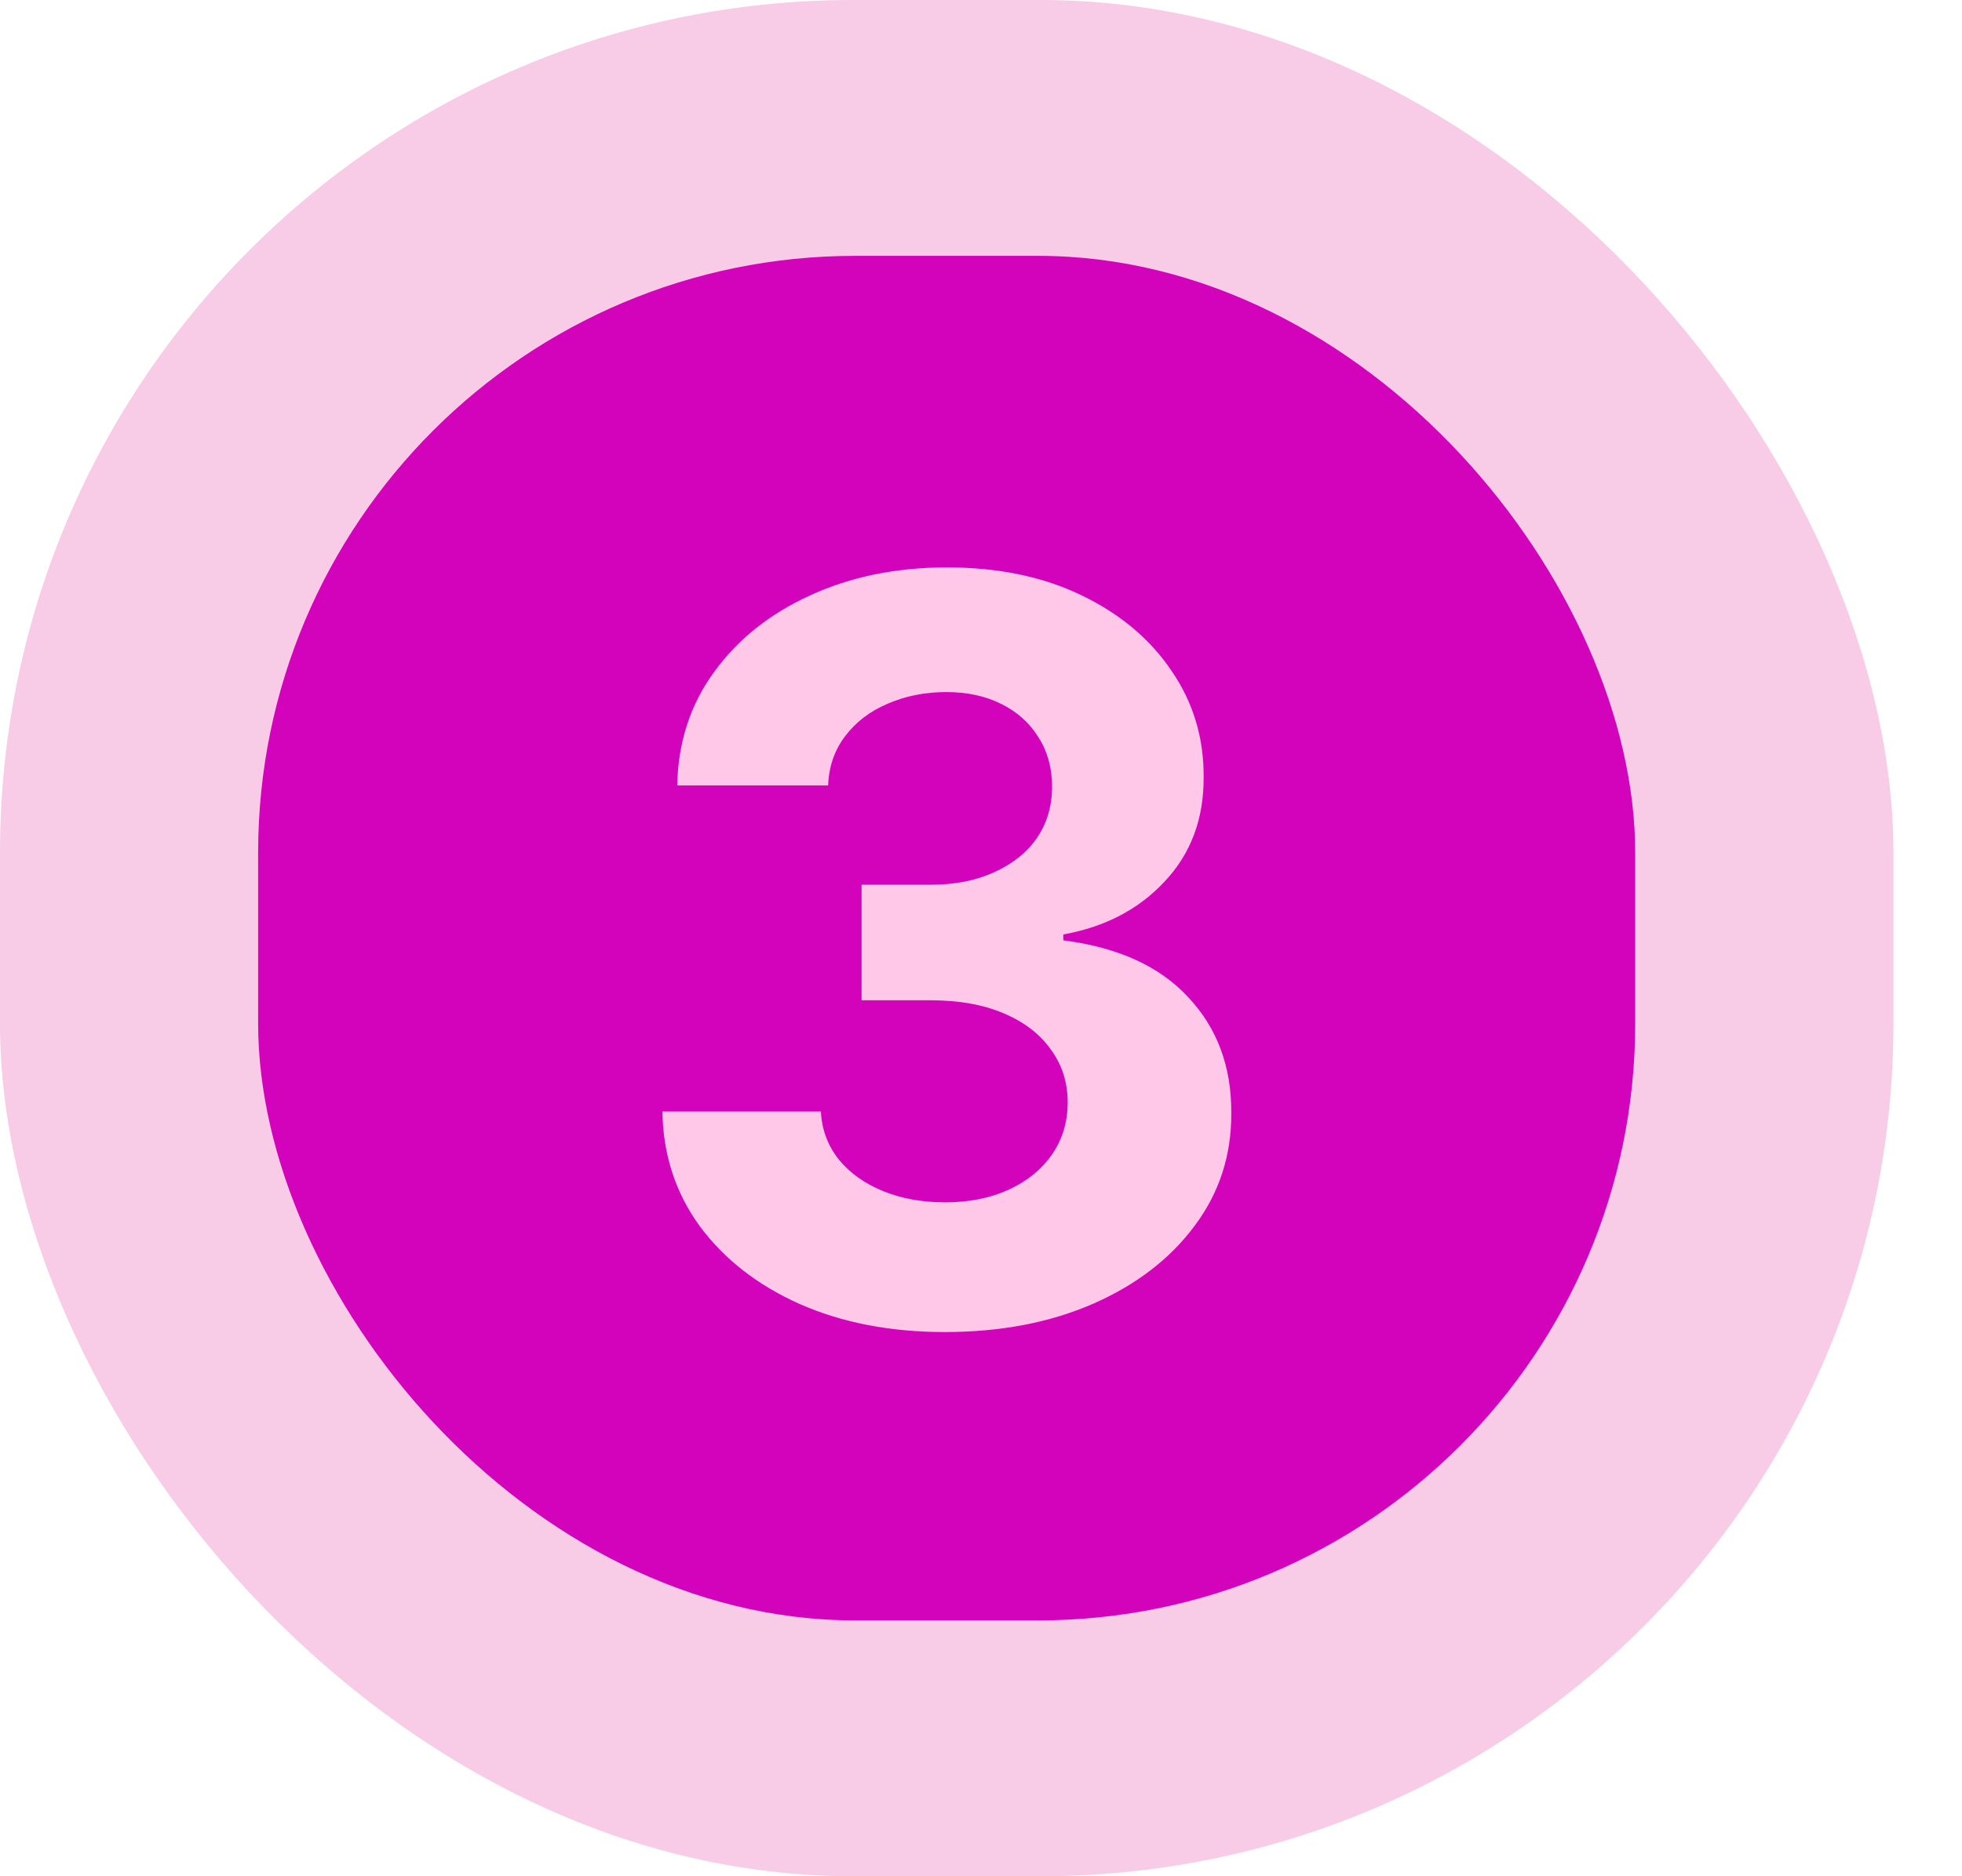 <?xml version="1.0" encoding="UTF-8"?> <svg xmlns="http://www.w3.org/2000/svg" width="23" height="22" viewBox="0 0 23 22" fill="none"><rect opacity="0.3" width="22.196" height="22" rx="10" fill="#E852AA"></rect><rect x="3.026" y="3" width="16.143" height="16" rx="7" fill="#D203BB"></rect><path d="M11.076 15.619C10.44 15.619 9.873 15.51 9.376 15.291C8.881 15.07 8.491 14.766 8.204 14.379C7.92 13.99 7.773 13.541 7.765 13.033H9.623C9.634 13.246 9.704 13.433 9.832 13.595C9.962 13.754 10.136 13.878 10.351 13.966C10.567 14.054 10.81 14.098 11.08 14.098C11.361 14.098 11.61 14.048 11.826 13.949C12.042 13.849 12.211 13.712 12.333 13.536C12.455 13.359 12.516 13.156 12.516 12.926C12.516 12.693 12.451 12.487 12.32 12.308C12.192 12.126 12.008 11.984 11.766 11.882C11.527 11.78 11.243 11.729 10.914 11.729H10.1V10.374H10.914C11.192 10.374 11.438 10.325 11.651 10.229C11.867 10.132 12.035 9.999 12.154 9.828C12.273 9.655 12.333 9.453 12.333 9.223C12.333 9.004 12.28 8.812 12.175 8.648C12.073 8.48 11.928 8.349 11.741 8.256C11.556 8.162 11.34 8.115 11.093 8.115C10.843 8.115 10.614 8.161 10.407 8.251C10.199 8.339 10.033 8.466 9.908 8.631C9.783 8.795 9.716 8.989 9.708 9.21H7.939C7.948 8.707 8.091 8.264 8.37 7.881C8.648 7.497 9.023 7.197 9.495 6.982C9.969 6.763 10.505 6.653 11.101 6.653C11.704 6.653 12.231 6.763 12.682 6.982C13.134 7.2 13.485 7.496 13.735 7.868C13.988 8.237 14.113 8.652 14.11 9.112C14.113 9.601 13.961 10.008 13.654 10.335C13.35 10.662 12.954 10.869 12.465 10.957V11.026C13.107 11.108 13.596 11.331 13.931 11.695C14.269 12.055 14.437 12.507 14.434 13.05C14.437 13.547 14.293 13.989 14.003 14.375C13.716 14.761 13.32 15.065 12.815 15.287C12.309 15.508 11.729 15.619 11.076 15.619Z" fill="#FFC8E8"></path></svg> 